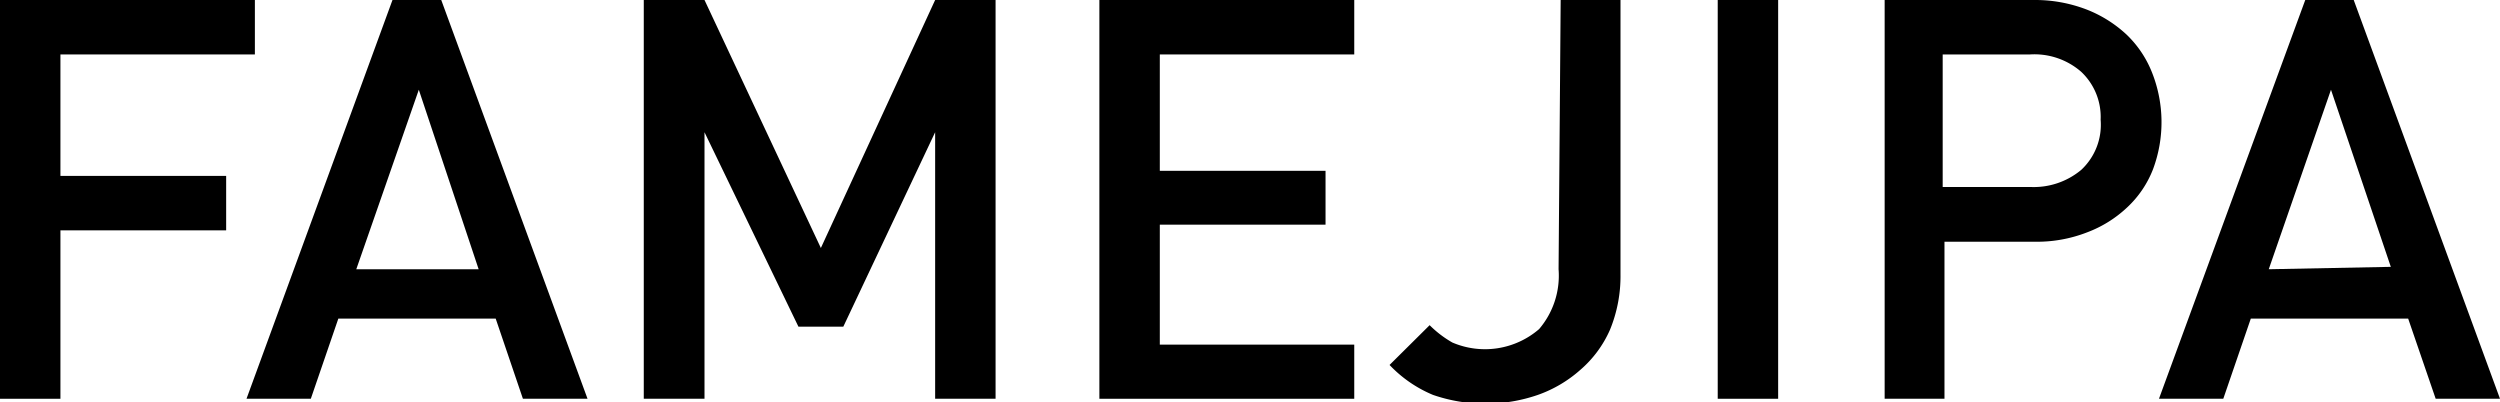 <svg xmlns="http://www.w3.org/2000/svg" viewBox="0 0 83.57 13.44"><g id="Camada_2" data-name="Camada 2"><g id="FAMEJIPA"><g id="Camada_3" data-name="Camada 3"><polygon points="2.02 1.82 8.52 1.82 8.52 0 0 0 0 13.33 2.02 13.33 2.02 7.7 7.56 7.7 7.56 5.88 2.02 5.88 2.02 1.82" style="fill:currentColor"/><path d="M13.12,0,8.24,13.33h2.15l.92-2.68h5.26l.91,2.68h2.16L14.75,0ZM11.91,9,14,3,16,9Z" style="fill:currentColor"/><polygon points="27.44 8.29 23.55 0 21.52 0 21.52 13.33 23.55 13.33 23.55 4.42 26.69 10.92 28.19 10.92 31.26 4.42 31.26 13.33 33.28 13.33 33.28 0 31.26 0 27.44 8.29" style="fill:currentColor"/><polygon points="36.75 13.33 45.27 13.33 45.27 11.52 38.77 11.52 38.77 7.51 44.31 7.51 44.31 5.71 38.77 5.71 38.77 1.82 45.27 1.82 45.27 0 36.75 0 36.75 13.33" style="fill:currentColor"/><path d="M52.1,9a2.75,2.75,0,0,1-.65,2,2.77,2.77,0,0,1-2.9.45,3.56,3.56,0,0,1-.76-.58l-1.34,1.33a4.25,4.25,0,0,0,1.45,1,5.37,5.37,0,0,0,3.51,0,4.27,4.27,0,0,0,1.41-.83,3.77,3.77,0,0,0,1-1.35h0a4.72,4.72,0,0,0,.35-1.85V0h-2Z" style="fill:currentColor"/><rect x="57.42" width="2.02" height="13.33" style="fill:currentColor"/><path d="M71.94,2.43a3.57,3.57,0,0,0-.86-1.28A4.2,4.2,0,0,0,69.73.31,4.8,4.8,0,0,0,68,0h-5V13.33h2V8.08h3a4.6,4.6,0,0,0,1.76-.31,4,4,0,0,0,1.35-.84,3.45,3.45,0,0,0,.86-1.27A4.5,4.5,0,0,0,71.94,2.43ZM69.57,5.68a2.48,2.48,0,0,1-1.71.57H64.94V1.82h2.92a2.38,2.38,0,0,1,1.71.58h0A2.07,2.07,0,0,1,70.22,4,2.06,2.06,0,0,1,69.57,5.68Z" style="fill:currentColor"/><polygon points="71.94 5.66 71.94 5.66 71.94 5.66 71.94 5.66" style="fill:currentColor"/><path d="M78.68,0H77.06L72.17,13.33h2.15l.92-2.68H80.5l.92,2.68h2.15ZM75.84,9,77.92,3l2,5.92Z" style="fill:currentColor"/></g></g></g></svg>